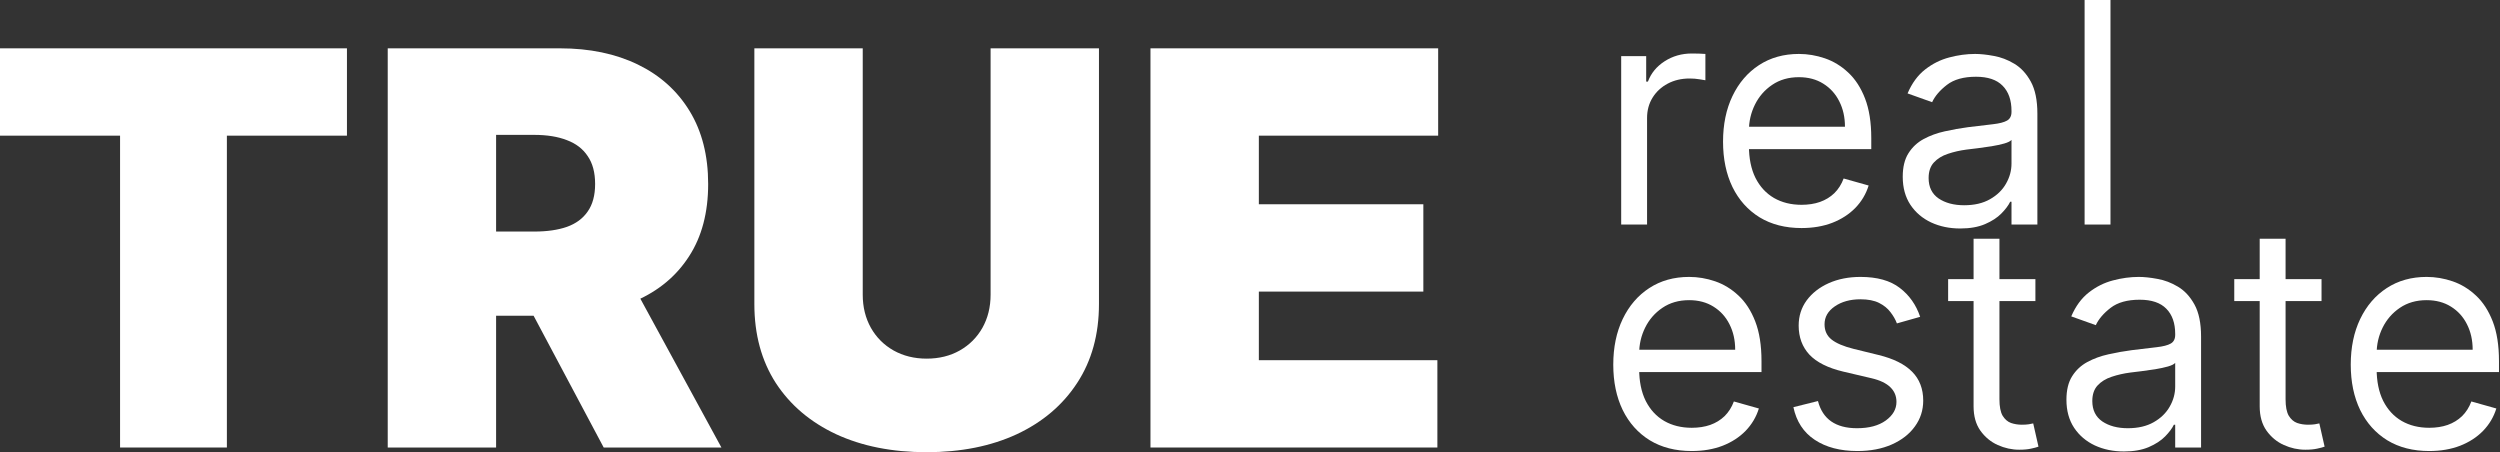 <?xml version="1.0" encoding="UTF-8"?> <svg xmlns="http://www.w3.org/2000/svg" width="387" height="70" viewBox="0 0 387 70" fill="none"><rect x="0" y="0" width="387" height="70" fill="#333333" stroke="none"/> <path d="M3.05176e-05 21V7.482H53.707V21H35.121V69.275H18.586V21H3.05176e-05Z" fill="white"></path> <path d="M60.02 69.275V7.482H86.693C91.279 7.482 95.292 8.317 98.732 9.987C102.171 11.656 104.847 14.06 106.758 17.198C108.669 20.336 109.624 24.097 109.624 28.482C109.624 32.908 108.638 36.639 106.667 39.676C104.716 42.714 101.97 45.007 98.43 46.556C94.91 48.105 90.796 48.879 86.09 48.879H70.158V35.844H82.71C84.681 35.844 86.361 35.603 87.749 35.12C89.157 34.617 90.233 33.823 90.977 32.737C91.742 31.651 92.124 30.232 92.124 28.482C92.124 26.712 91.742 25.274 90.977 24.168C90.233 23.041 89.157 22.217 87.749 21.694C86.361 21.151 84.681 20.879 82.71 20.879H76.796V69.275H60.02ZM96.227 40.913L111.676 69.275H93.452L78.365 40.913H96.227Z" fill="white"></path> <path d="M153.344 7.482H170.12V47.069C170.12 51.776 168.993 55.849 166.74 59.288C164.508 62.708 161.39 65.353 157.387 67.224C153.384 69.074 148.737 70 143.447 70C138.117 70 133.45 69.074 129.447 67.224C125.444 65.353 122.327 62.708 120.094 59.288C117.881 55.849 116.775 51.776 116.775 47.069V7.482H133.551V45.62C133.551 47.531 133.973 49.241 134.818 50.75C135.663 52.238 136.829 53.405 138.318 54.25C139.827 55.094 141.536 55.517 143.447 55.517C145.378 55.517 147.088 55.094 148.577 54.25C150.065 53.405 151.232 52.238 152.077 50.75C152.921 49.241 153.344 47.531 153.344 45.62V7.482Z" fill="white"></path> <path d="M178.093 69.275V7.482H222.627V21H194.869V31.62H220.334V45.138H194.869V55.758H222.507V69.275H178.093Z" fill="white"></path> <path d="M250.96 34.759V8.69H254.83V12.627H255.101C255.576 11.337 256.436 10.291 257.681 9.487C258.926 8.684 260.329 8.282 261.89 8.282C262.184 8.282 262.552 8.288 262.993 8.299C263.434 8.311 263.768 8.328 263.995 8.35V12.424C263.859 12.39 263.548 12.339 263.061 12.271C262.586 12.191 262.082 12.152 261.551 12.152C260.283 12.152 259.152 12.418 258.156 12.95C257.172 13.47 256.391 14.194 255.814 15.122C255.248 16.038 254.965 17.085 254.965 18.262V34.759H250.96Z" fill="white"></path> <path d="M278.879 35.302C276.367 35.302 274.2 34.747 272.379 33.639C270.568 32.518 269.171 30.957 268.187 28.954C267.214 26.94 266.727 24.598 266.727 21.928C266.727 19.258 267.214 16.904 268.187 14.867C269.171 12.819 270.54 11.224 272.294 10.081C274.059 8.927 276.118 8.35 278.472 8.35C279.829 8.35 281.17 8.577 282.494 9.029C283.818 9.482 285.023 10.217 286.109 11.236C287.195 12.242 288.061 13.578 288.706 15.241C289.351 16.904 289.673 18.952 289.673 21.385V23.082H269.578V19.62H285.6C285.6 18.149 285.306 16.836 284.717 15.682C284.14 14.528 283.314 13.617 282.239 12.95C281.176 12.282 279.92 11.948 278.472 11.948C276.876 11.948 275.496 12.344 274.331 13.136C273.176 13.917 272.288 14.935 271.666 16.191C271.044 17.447 270.732 18.794 270.732 20.231V22.539C270.732 24.508 271.072 26.177 271.751 27.546C272.441 28.903 273.397 29.939 274.619 30.651C275.841 31.353 277.261 31.704 278.879 31.704C279.931 31.704 280.882 31.557 281.73 31.262C282.59 30.957 283.331 30.504 283.954 29.905C284.576 29.294 285.057 28.536 285.396 27.63L289.266 28.717C288.859 30.029 288.174 31.183 287.212 32.179C286.25 33.163 285.062 33.933 283.648 34.487C282.234 35.03 280.644 35.302 278.879 35.302Z" fill="white"></path> <path d="M303.437 35.37C301.786 35.37 300.286 35.059 298.94 34.436C297.593 33.803 296.524 32.892 295.732 31.704C294.94 30.504 294.544 29.056 294.544 27.359C294.544 25.865 294.838 24.655 295.427 23.727C296.015 22.788 296.801 22.052 297.786 21.52C298.77 20.989 299.856 20.593 301.044 20.332C302.244 20.061 303.449 19.846 304.659 19.688C306.243 19.484 307.528 19.331 308.512 19.229C309.508 19.116 310.232 18.929 310.684 18.669C311.148 18.409 311.38 17.956 311.38 17.311V17.176C311.38 15.501 310.922 14.2 310.006 13.272C309.1 12.344 307.726 11.88 305.881 11.88C303.969 11.88 302.47 12.299 301.384 13.136C300.298 13.974 299.534 14.867 299.093 15.818L295.291 14.46C295.97 12.876 296.875 11.643 298.006 10.76C299.149 9.866 300.394 9.244 301.74 8.893C303.098 8.531 304.433 8.35 305.746 8.35C306.583 8.35 307.545 8.452 308.631 8.656C309.728 8.848 310.786 9.25 311.805 9.861C312.834 10.472 313.689 11.394 314.367 12.627C315.046 13.861 315.386 15.512 315.386 17.583V34.759H311.38V31.229H311.177C310.905 31.794 310.453 32.4 309.819 33.044C309.185 33.689 308.342 34.238 307.29 34.691C306.238 35.143 304.954 35.37 303.437 35.37ZM304.048 31.772C305.632 31.772 306.968 31.46 308.054 30.838C309.151 30.216 309.977 29.413 310.532 28.428C311.097 27.444 311.38 26.408 311.38 25.322V21.656C311.211 21.86 310.837 22.047 310.26 22.216C309.694 22.375 309.038 22.516 308.291 22.641C307.556 22.754 306.838 22.856 306.136 22.946C305.446 23.025 304.886 23.093 304.456 23.15C303.415 23.286 302.442 23.506 301.537 23.812C300.643 24.106 299.919 24.553 299.364 25.152C298.821 25.741 298.55 26.544 298.55 27.562C298.55 28.954 299.064 30.006 300.094 30.719C301.135 31.421 302.453 31.772 304.048 31.772Z" fill="white"></path> <path d="M326.702 0V34.759H322.696V0H326.702Z" fill="white"></path> <path d="M261.886 69.819C259.374 69.819 257.208 69.264 255.386 68.155C253.576 67.035 252.178 65.474 251.194 63.471C250.221 61.457 249.734 59.115 249.734 56.445C249.734 53.775 250.221 51.421 251.194 49.384C252.178 47.337 253.547 45.741 255.301 44.598C257.066 43.444 259.126 42.867 261.479 42.867C262.837 42.867 264.178 43.093 265.501 43.546C266.825 43.999 268.03 44.734 269.116 45.752C270.203 46.759 271.068 48.095 271.713 49.758C272.358 51.421 272.68 53.469 272.68 55.902V57.599H252.586V54.137H268.607C268.607 52.666 268.313 51.353 267.725 50.199C267.148 49.045 266.322 48.134 265.247 47.467C264.183 46.799 262.927 46.465 261.479 46.465C259.884 46.465 258.503 46.861 257.338 47.653C256.184 48.434 255.296 49.452 254.673 50.708C254.051 51.964 253.74 53.311 253.74 54.748V57.056C253.74 59.025 254.079 60.693 254.758 62.062C255.448 63.42 256.404 64.456 257.626 65.168C258.848 65.87 260.268 66.221 261.886 66.221C262.939 66.221 263.889 66.073 264.738 65.779C265.598 65.474 266.339 65.021 266.961 64.422C267.583 63.811 268.064 63.053 268.404 62.147L272.273 63.234C271.866 64.546 271.181 65.7 270.22 66.696C269.258 67.68 268.07 68.45 266.655 69.004C265.241 69.547 263.651 69.819 261.886 69.819Z" fill="white"></path> <path d="M297.239 49.045L293.641 50.063C293.415 49.464 293.081 48.881 292.64 48.315C292.21 47.738 291.621 47.263 290.874 46.889C290.128 46.516 289.172 46.33 288.006 46.33C286.411 46.33 285.081 46.697 284.018 47.433C282.966 48.157 282.439 49.079 282.439 50.199C282.439 51.195 282.801 51.981 283.526 52.558C284.25 53.135 285.381 53.616 286.92 54.001L290.79 54.951C293.12 55.517 294.857 56.383 296 57.548C297.143 58.702 297.714 60.19 297.714 62.012C297.714 63.505 297.284 64.84 296.424 66.017C295.576 67.194 294.388 68.121 292.86 68.8C291.333 69.479 289.556 69.819 287.531 69.819C284.872 69.819 282.671 69.242 280.929 68.088C279.186 66.933 278.083 65.248 277.619 63.03L281.421 62.08C281.783 63.483 282.468 64.535 283.475 65.236C284.493 65.938 285.822 66.288 287.463 66.288C289.33 66.288 290.812 65.892 291.91 65.1C293.019 64.297 293.573 63.335 293.573 62.215C293.573 61.31 293.256 60.552 292.623 59.941C291.989 59.319 291.016 58.855 289.703 58.549L285.359 57.531C282.971 56.965 281.217 56.088 280.097 54.9C278.988 53.701 278.434 52.202 278.434 50.403C278.434 48.932 278.847 47.631 279.673 46.499C280.51 45.368 281.647 44.48 283.084 43.835C284.533 43.19 286.173 42.867 288.006 42.867C290.586 42.867 292.611 43.433 294.082 44.564C295.564 45.696 296.617 47.189 297.239 49.045Z" fill="white"></path> <path d="M315.081 43.207V46.601H301.571V43.207H315.081ZM305.509 36.961H309.514V61.808C309.514 62.939 309.678 63.788 310.006 64.354C310.346 64.908 310.776 65.281 311.296 65.474C311.828 65.655 312.388 65.745 312.976 65.745C313.418 65.745 313.78 65.723 314.062 65.677C314.345 65.621 314.572 65.576 314.741 65.542L315.556 69.14C315.284 69.242 314.905 69.344 314.419 69.445C313.932 69.558 313.316 69.615 312.569 69.615C311.437 69.615 310.329 69.372 309.242 68.885C308.167 68.399 307.274 67.658 306.561 66.662C305.859 65.666 305.509 64.41 305.509 62.894V36.961Z" fill="white"></path> <path d="M328.777 69.887C327.125 69.887 325.626 69.575 324.28 68.953C322.933 68.32 321.864 67.409 321.072 66.221C320.28 65.021 319.884 63.573 319.884 61.876C319.884 60.382 320.178 59.172 320.766 58.244C321.355 57.305 322.141 56.569 323.125 56.037C324.11 55.506 325.196 55.11 326.384 54.849C327.583 54.578 328.788 54.363 329.999 54.205C331.583 54.001 332.867 53.848 333.852 53.746C334.847 53.633 335.572 53.446 336.024 53.186C336.488 52.926 336.72 52.473 336.72 51.828V51.693C336.72 50.018 336.262 48.717 335.345 47.789C334.44 46.861 333.065 46.397 331.221 46.397C329.309 46.397 327.81 46.816 326.724 47.653C325.637 48.491 324.874 49.384 324.432 50.335L320.631 48.977C321.309 47.393 322.215 46.16 323.346 45.277C324.489 44.383 325.734 43.761 327.08 43.41C328.438 43.048 329.773 42.867 331.085 42.867C331.923 42.867 332.884 42.969 333.971 43.173C335.068 43.365 336.126 43.767 337.144 44.378C338.174 44.989 339.028 45.911 339.707 47.144C340.386 48.377 340.725 50.029 340.725 52.1V69.276H336.72V65.745H336.516C336.245 66.311 335.792 66.916 335.159 67.561C334.525 68.206 333.682 68.755 332.63 69.208C331.578 69.66 330.293 69.887 328.777 69.887ZM329.388 66.288C330.972 66.288 332.307 65.977 333.394 65.355C334.491 64.733 335.317 63.929 335.871 62.945C336.437 61.961 336.72 60.925 336.72 59.839V56.173C336.55 56.377 336.177 56.564 335.6 56.733C335.034 56.892 334.378 57.033 333.631 57.158C332.896 57.271 332.177 57.373 331.476 57.463C330.785 57.542 330.225 57.61 329.795 57.667C328.755 57.803 327.781 58.023 326.876 58.329C325.982 58.623 325.258 59.07 324.704 59.669C324.161 60.258 323.889 61.061 323.889 62.08C323.889 63.471 324.404 64.523 325.434 65.236C326.475 65.938 327.793 66.288 329.388 66.288Z" fill="white"></path> <path d="M359.373 43.207V46.601H345.864V43.207H359.373ZM349.801 36.961H353.807V61.808C353.807 62.939 353.971 63.788 354.299 64.354C354.638 64.908 355.068 65.281 355.589 65.474C356.12 65.655 356.681 65.745 357.269 65.745C357.71 65.745 358.072 65.723 358.355 65.677C358.638 65.621 358.864 65.576 359.034 65.542L359.849 69.14C359.577 69.242 359.198 69.344 358.711 69.445C358.225 69.558 357.608 69.615 356.862 69.615C355.73 69.615 354.621 69.372 353.535 68.885C352.46 68.399 351.566 67.658 350.853 66.662C350.152 65.666 349.801 64.41 349.801 62.894V36.961Z" fill="white"></path> <path d="M376.048 69.819C373.537 69.819 371.37 69.264 369.548 68.155C367.738 67.035 366.34 65.474 365.356 63.471C364.383 61.457 363.896 59.115 363.896 56.445C363.896 53.775 364.383 51.421 365.356 49.384C366.34 47.337 367.709 45.741 369.463 44.598C371.228 43.444 373.288 42.867 375.641 42.867C376.999 42.867 378.34 43.093 379.663 43.546C380.987 43.999 382.192 44.734 383.278 45.752C384.365 46.759 385.23 48.095 385.875 49.758C386.52 51.421 386.843 53.469 386.843 55.902V57.599H366.748V54.137H382.769C382.769 52.666 382.475 51.353 381.887 50.199C381.31 49.045 380.484 48.134 379.409 47.467C378.345 46.799 377.089 46.465 375.641 46.465C374.046 46.465 372.665 46.861 371.5 47.653C370.346 48.434 369.458 49.452 368.835 50.708C368.213 51.964 367.902 53.311 367.902 54.748V57.056C367.902 59.025 368.241 60.693 368.92 62.062C369.61 63.42 370.566 64.456 371.788 65.168C373.01 65.87 374.43 66.221 376.048 66.221C377.101 66.221 378.051 66.073 378.9 65.779C379.76 65.474 380.501 65.021 381.123 64.422C381.745 63.811 382.226 63.053 382.566 62.147L386.435 63.234C386.028 64.546 385.343 65.7 384.382 66.696C383.42 67.68 382.232 68.45 380.817 69.004C379.403 69.547 377.813 69.819 376.048 69.819Z" fill="white"></path> </svg> 